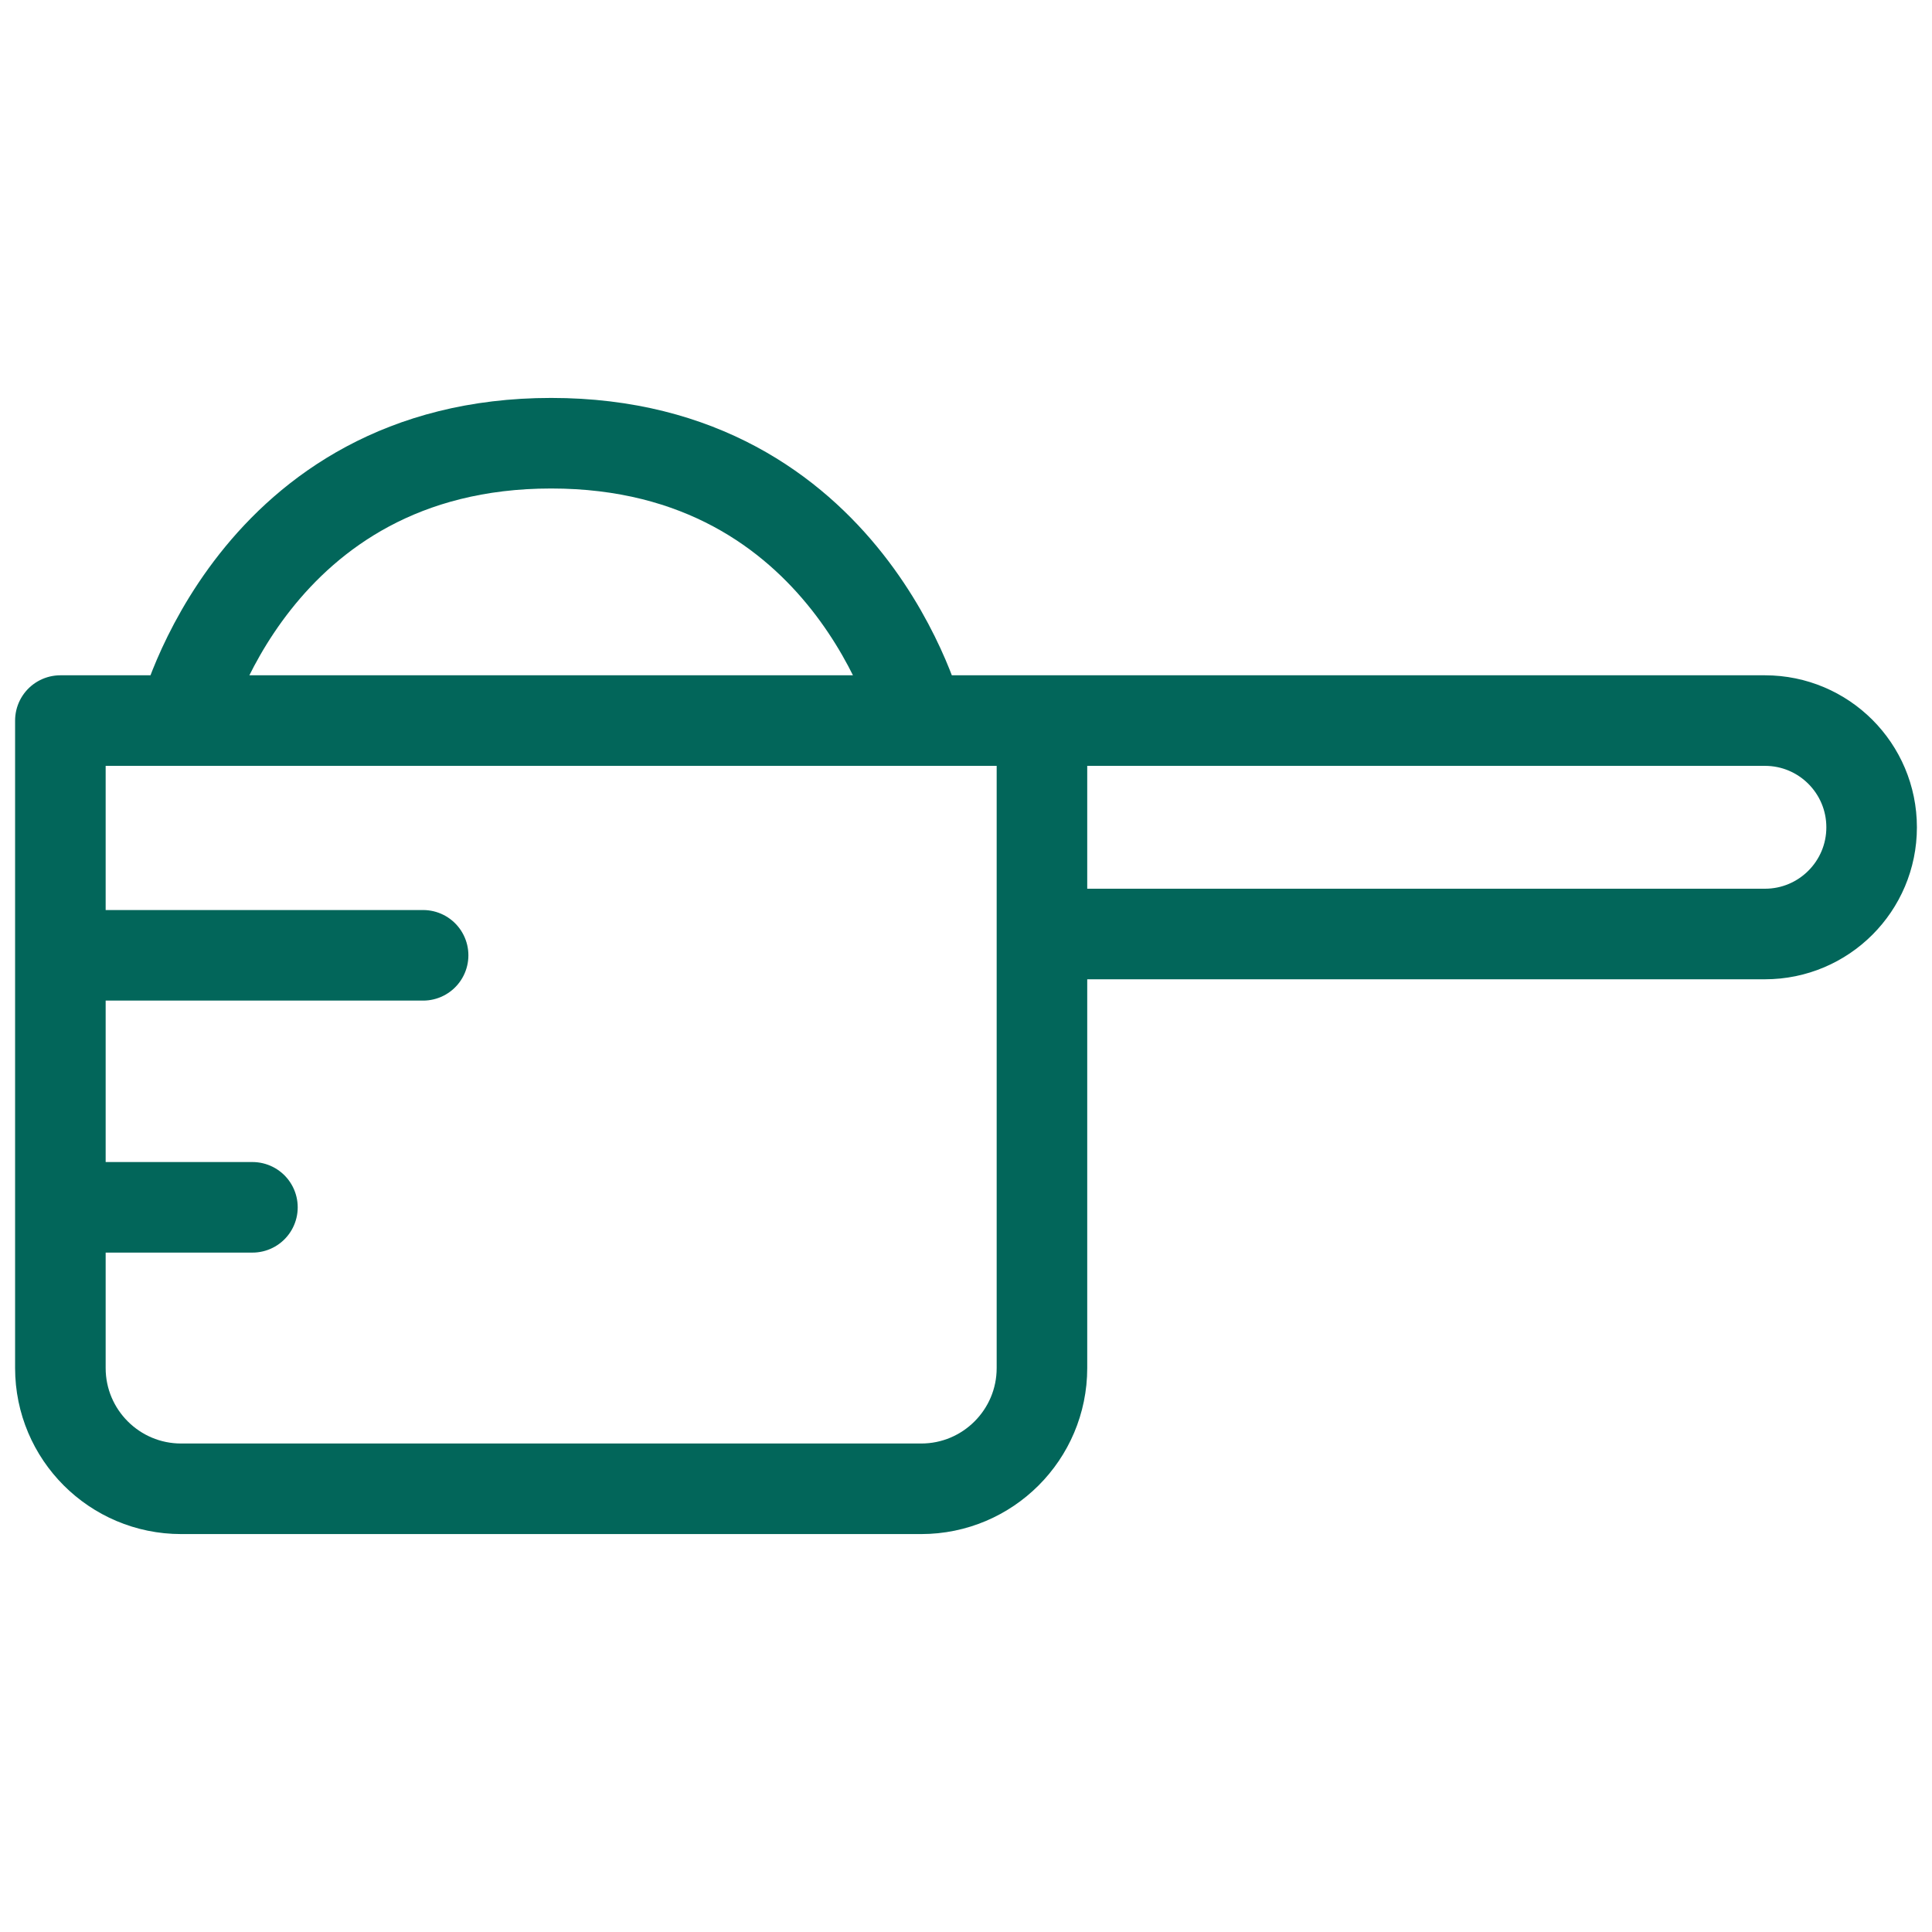 <svg xmlns="http://www.w3.org/2000/svg" fill="none" viewBox="0 0 32 32" height="32" width="32">
<path stroke-linejoin="round" stroke-linecap="round" stroke-width="1.5" stroke="#02665A" d="M17.258 15.47H29.233C30.209 15.47 31 14.678 31 13.703V13.703C31 12.726 30.209 11.935 29.233 11.935H17.258M17.258 15.47V22.659C17.258 23.763 16.362 24.659 15.258 24.659H3C1.896 24.659 1 23.763 1 22.659L1 15.823M17.258 15.47V11.935M17.258 11.935H15.226M3.032 11.935H15.226M3.032 11.935H1L1 15.823M3.032 11.935C3.032 11.935 4.181 7.341 9.129 7.341C14.077 7.341 15.226 11.935 15.226 11.935M1 15.823H7.008M1 19.997H4.181"></path>
</svg>
